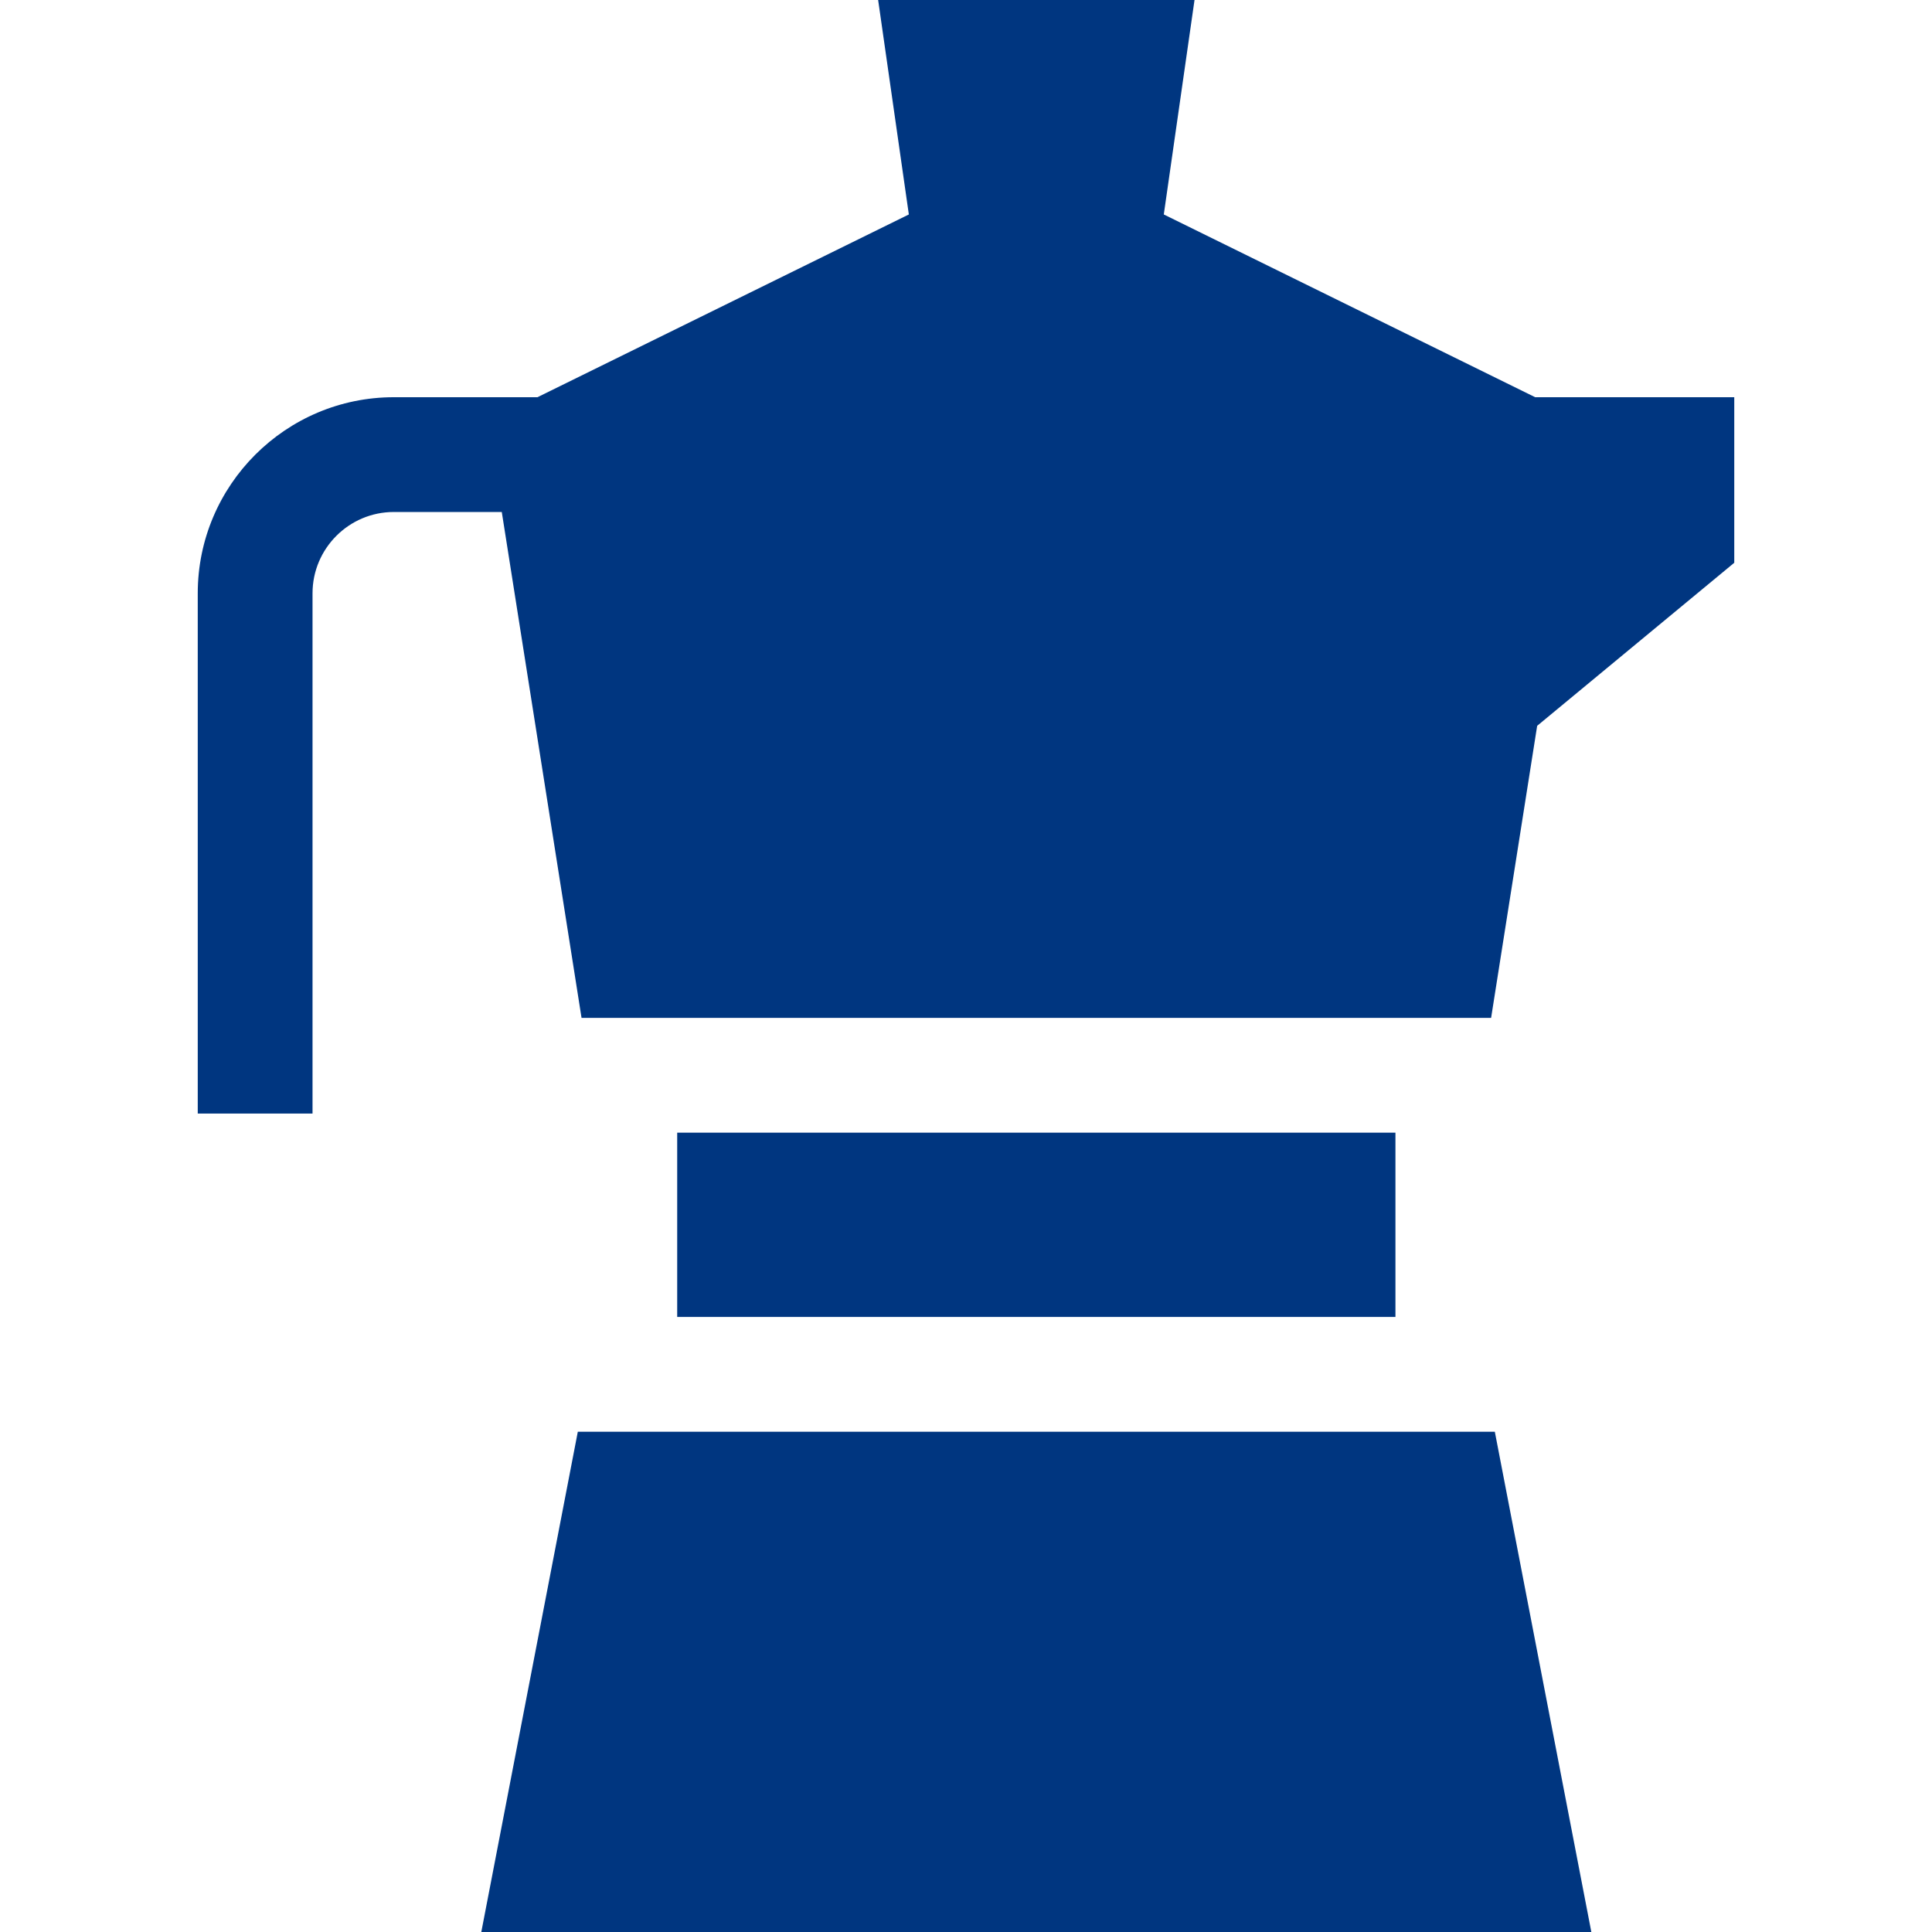 <?xml version="1.0" encoding="iso-8859-1"?>
<!-- Generator: Adobe Illustrator 19.0.0, SVG Export Plug-In . SVG Version: 6.00 Build 0)  -->
<svg xmlns="http://www.w3.org/2000/svg" xmlns:xlink="http://www.w3.org/1999/xlink" version="1.1" id="Layer_1" x="0px" y="0px" viewBox="0 0 512 512" style="enable-background:new 0 0 512 512;" xml:space="preserve" width="512px" height="512px">
<g>
	<g>
		<polygon points="396.143,379.421 369.807,379.421 365.164,379.421 184.107,379.421 179.464,379.421 153.128,379.421 127.55,512     421.721,512   " fill="#003680"/>
	</g>
</g>
<g>
	<g>
		<path d="M406.837,105.266l-98.419-48.432L316.56,0h-83.844l8.137,56.835l-98.418,48.43h-38.061    c-28.655,0-51.968,23.312-51.968,51.967v137.866h30.417V157.233c0-11.882,9.668-21.55,21.551-21.55h28.602l21.139,134.068h25.35    v-0.001h5.444h179.456h5.444h25.35l12.204-77.399l52.233-43.212v-43.874H406.837z" fill="#003680"/>
	</g>
</g>
<g>
	<g>
		<polygon points="339.39,300.167 209.881,300.167 179.464,300.167 179.464,349.004 209.881,349.004 339.39,349.004     369.807,349.004 369.807,300.167   " fill="#003680"/>
	</g>
</g>
<g>
</g>
<g>
</g>
<g>
</g>
<g>
</g>
<g>
</g>
<g>
</g>
<g>
</g>
<g>
</g>
<g>
</g>
<g>
</g>
<g>
</g>
<g>
</g>
<g>
</g>
<g>
</g>
<g>
</g>
</svg>
